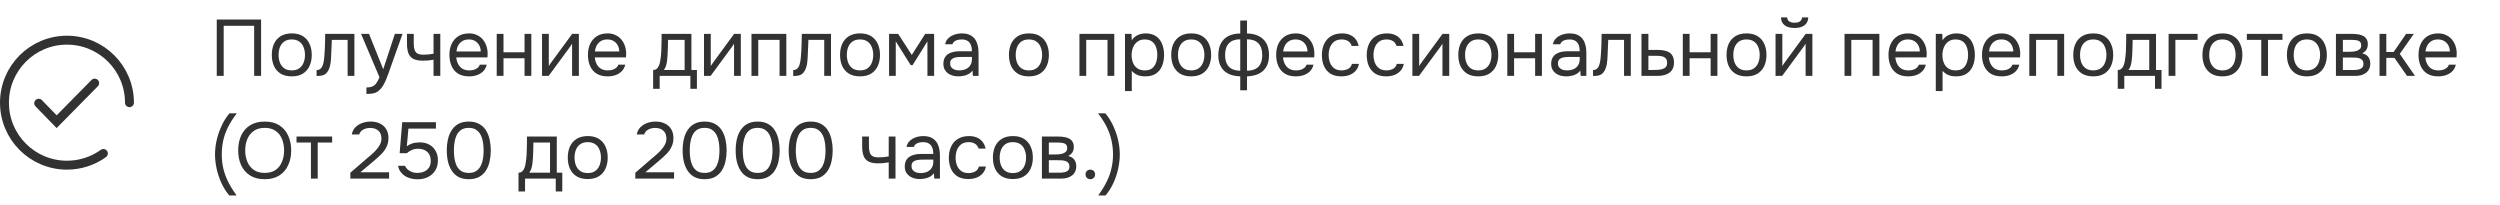 <?xml version="1.0" encoding="UTF-8"?> <svg xmlns="http://www.w3.org/2000/svg" width="560" height="46" viewBox="0 0 560 46" fill="none"><path d="M48.554 17V4.373H58.484V17H56.93V5.784H50.108V17H48.554ZM65.351 17.107C64.362 17.107 63.535 16.905 62.868 16.5C62.201 16.083 61.701 15.512 61.368 14.785C61.046 14.059 60.886 13.232 60.886 12.303C60.886 11.362 61.046 10.535 61.368 9.82C61.701 9.094 62.201 8.522 62.868 8.106C63.535 7.689 64.374 7.481 65.386 7.481C66.375 7.481 67.196 7.689 67.851 8.106C68.518 8.522 69.012 9.094 69.333 9.82C69.667 10.535 69.834 11.362 69.834 12.303C69.834 13.232 69.667 14.059 69.333 14.785C69 15.512 68.5 16.083 67.833 16.5C67.178 16.905 66.351 17.107 65.351 17.107ZM65.351 15.768C66.041 15.768 66.601 15.613 67.029 15.303C67.47 14.994 67.791 14.577 67.994 14.053C68.208 13.529 68.315 12.946 68.315 12.303C68.315 11.66 68.208 11.076 67.994 10.553C67.791 10.029 67.47 9.612 67.029 9.302C66.601 8.993 66.041 8.838 65.351 8.838C64.672 8.838 64.112 8.993 63.672 9.302C63.243 9.612 62.922 10.029 62.707 10.553C62.505 11.076 62.404 11.66 62.404 12.303C62.404 12.946 62.505 13.529 62.707 14.053C62.922 14.577 63.243 14.994 63.672 15.303C64.112 15.613 64.672 15.768 65.351 15.768ZM70.92 17.018V15.696C71.158 15.696 71.373 15.649 71.563 15.553C71.754 15.446 71.92 15.291 72.063 15.089C72.23 14.851 72.361 14.506 72.456 14.053C72.551 13.601 72.617 13.118 72.653 12.606C72.7 12.035 72.736 11.475 72.76 10.928C72.784 10.368 72.801 9.814 72.813 9.267C72.837 8.719 72.849 8.159 72.849 7.588H79.386V17H77.868V8.927H74.331C74.32 9.332 74.302 9.743 74.278 10.16C74.266 10.564 74.248 10.975 74.224 11.392C74.212 11.797 74.195 12.208 74.171 12.624C74.159 13.101 74.111 13.636 74.028 14.232C73.944 14.827 73.766 15.369 73.492 15.857C73.23 16.321 72.909 16.631 72.528 16.786C72.158 16.941 71.623 17.018 70.92 17.018ZM82.075 21.036V19.59C82.658 19.59 83.123 19.506 83.468 19.34C83.813 19.185 84.099 18.935 84.325 18.59C84.563 18.256 84.79 17.828 85.004 17.304L80.878 7.588H82.664L85.843 15.518L88.451 7.588H90.165L87.522 15C87.391 15.381 87.242 15.809 87.076 16.286C86.909 16.762 86.725 17.244 86.522 17.732C86.32 18.232 86.093 18.691 85.843 19.108C85.605 19.536 85.337 19.881 85.04 20.143C84.79 20.37 84.546 20.548 84.307 20.679C84.069 20.81 83.778 20.899 83.432 20.947C83.099 21.007 82.647 21.036 82.075 21.036ZM97.11 17V13.374C96.657 13.458 96.217 13.517 95.788 13.553C95.372 13.577 94.997 13.589 94.663 13.589C93.782 13.589 93.085 13.452 92.574 13.178C92.062 12.904 91.698 12.487 91.484 11.928C91.27 11.356 91.163 10.648 91.163 9.802V7.588H92.681V9.695C92.681 10.243 92.734 10.707 92.841 11.088C92.949 11.469 93.157 11.761 93.467 11.963C93.776 12.154 94.24 12.249 94.86 12.249C95.217 12.249 95.592 12.231 95.985 12.196C96.39 12.16 96.765 12.106 97.11 12.035V7.588H98.628V17H97.11ZM105.099 17.107C104.099 17.107 103.271 16.905 102.616 16.5C101.961 16.083 101.473 15.512 101.152 14.785C100.83 14.059 100.669 13.232 100.669 12.303C100.669 11.362 100.836 10.535 101.17 9.82C101.515 9.094 102.015 8.522 102.67 8.106C103.325 7.689 104.128 7.481 105.081 7.481C105.783 7.481 106.397 7.618 106.92 7.891C107.456 8.153 107.897 8.511 108.242 8.963C108.599 9.415 108.855 9.921 109.01 10.481C109.177 11.041 109.248 11.618 109.224 12.213C109.212 12.321 109.207 12.428 109.207 12.535C109.207 12.642 109.201 12.749 109.189 12.857H102.205C102.253 13.404 102.39 13.898 102.616 14.339C102.842 14.779 103.164 15.131 103.581 15.393C103.997 15.643 104.515 15.768 105.134 15.768C105.444 15.768 105.754 15.732 106.063 15.661C106.385 15.577 106.67 15.44 106.92 15.25C107.182 15.059 107.367 14.803 107.474 14.482H109.028C108.885 15.089 108.617 15.589 108.224 15.982C107.831 16.363 107.361 16.649 106.813 16.839C106.266 17.018 105.694 17.107 105.099 17.107ZM102.241 11.535H107.688C107.677 10.999 107.557 10.529 107.331 10.124C107.105 9.719 106.795 9.404 106.403 9.177C106.021 8.951 105.563 8.838 105.027 8.838C104.444 8.838 103.95 8.963 103.545 9.213C103.152 9.463 102.848 9.791 102.634 10.195C102.42 10.6 102.289 11.047 102.241 11.535ZM111.265 17V7.588H112.783V11.713H117.498V7.588H119.016V17H117.498V13.053H112.783V17H111.265ZM121.416 17V7.588H122.934V14.803C123.017 14.636 123.13 14.458 123.273 14.267C123.416 14.065 123.529 13.91 123.612 13.803L128.167 7.588H129.667V17H128.149V9.785C128.054 9.963 127.946 10.13 127.827 10.285C127.72 10.439 127.619 10.582 127.524 10.713L122.898 17H121.416ZM136.127 17.107C135.127 17.107 134.299 16.905 133.644 16.5C132.99 16.083 132.501 15.512 132.18 14.785C131.858 14.059 131.698 13.232 131.698 12.303C131.698 11.362 131.864 10.535 132.198 9.82C132.543 9.094 133.043 8.522 133.698 8.106C134.353 7.689 135.157 7.481 136.109 7.481C136.812 7.481 137.425 7.618 137.949 7.891C138.485 8.153 138.925 8.511 139.27 8.963C139.628 9.415 139.884 9.921 140.038 10.481C140.205 11.041 140.276 11.618 140.253 12.213C140.241 12.321 140.235 12.428 140.235 12.535C140.235 12.642 140.229 12.749 140.217 12.857H133.234C133.281 13.404 133.418 13.898 133.644 14.339C133.871 14.779 134.192 15.131 134.609 15.393C135.026 15.643 135.544 15.768 136.163 15.768C136.472 15.768 136.782 15.732 137.091 15.661C137.413 15.577 137.699 15.44 137.949 15.25C138.211 15.059 138.395 14.803 138.502 14.482H140.056C139.913 15.089 139.645 15.589 139.252 15.982C138.86 16.363 138.389 16.649 137.842 16.839C137.294 17.018 136.722 17.107 136.127 17.107ZM133.269 11.535H138.717C138.705 10.999 138.586 10.529 138.359 10.124C138.133 9.719 137.824 9.404 137.431 9.177C137.05 8.951 136.591 8.838 136.056 8.838C135.472 8.838 134.978 8.963 134.573 9.213C134.18 9.463 133.877 9.791 133.662 10.195C133.448 10.6 133.317 11.047 133.269 11.535ZM146.303 19.893V15.678C146.648 15.678 146.922 15.583 147.125 15.393C147.339 15.202 147.506 14.952 147.625 14.643C147.744 14.333 147.833 13.999 147.893 13.642C147.952 13.273 148 12.922 148.036 12.589C148.095 12.041 148.131 11.499 148.143 10.963C148.167 10.416 148.178 9.981 148.178 9.66C148.19 9.314 148.196 8.969 148.196 8.624C148.196 8.278 148.196 7.933 148.196 7.588H154.876V15.678H156.108V19.893H154.644V17H147.768V19.893H146.303ZM148.714 15.678H153.358V8.927H149.643C149.631 9.427 149.619 9.987 149.607 10.606C149.595 11.225 149.572 11.803 149.536 12.338C149.524 12.648 149.494 12.999 149.446 13.392C149.411 13.785 149.339 14.184 149.232 14.589C149.125 14.982 148.952 15.345 148.714 15.678ZM157.694 17V7.588H159.212V14.803C159.295 14.636 159.408 14.458 159.551 14.267C159.694 14.065 159.807 13.91 159.891 13.803L164.445 7.588H165.945V17H164.427V9.785C164.332 9.963 164.225 10.13 164.106 10.285C163.998 10.439 163.897 10.582 163.802 10.713L159.176 17H157.694ZM168.333 17V7.588H176.138V17H174.62V8.927H169.851V17H168.333ZM177.679 17.018V15.696C177.917 15.696 178.131 15.649 178.322 15.553C178.512 15.446 178.679 15.291 178.822 15.089C178.989 14.851 179.12 14.506 179.215 14.053C179.31 13.601 179.376 13.118 179.411 12.606C179.459 12.035 179.495 11.475 179.519 10.928C179.542 10.368 179.56 9.814 179.572 9.267C179.596 8.719 179.608 8.159 179.608 7.588H186.145V17H184.627V8.927H181.09C181.078 9.332 181.06 9.743 181.037 10.16C181.025 10.564 181.007 10.975 180.983 11.392C180.971 11.797 180.953 12.208 180.929 12.624C180.918 13.101 180.87 13.636 180.787 14.232C180.703 14.827 180.525 15.369 180.251 15.857C179.989 16.321 179.667 16.631 179.286 16.786C178.917 16.941 178.381 17.018 177.679 17.018ZM192.638 17.107C191.65 17.107 190.822 16.905 190.155 16.5C189.489 16.083 188.989 15.512 188.655 14.785C188.334 14.059 188.173 13.232 188.173 12.303C188.173 11.362 188.334 10.535 188.655 9.82C188.989 9.094 189.489 8.522 190.155 8.106C190.822 7.689 191.662 7.481 192.674 7.481C193.662 7.481 194.484 7.689 195.138 8.106C195.805 8.522 196.299 9.094 196.621 9.82C196.954 10.535 197.121 11.362 197.121 12.303C197.121 13.232 196.954 14.059 196.621 14.785C196.287 15.512 195.787 16.083 195.121 16.5C194.466 16.905 193.638 17.107 192.638 17.107ZM192.638 15.768C193.329 15.768 193.888 15.613 194.317 15.303C194.757 14.994 195.079 14.577 195.281 14.053C195.496 13.529 195.603 12.946 195.603 12.303C195.603 11.66 195.496 11.076 195.281 10.553C195.079 10.029 194.757 9.612 194.317 9.302C193.888 8.993 193.329 8.838 192.638 8.838C191.959 8.838 191.4 8.993 190.959 9.302C190.53 9.612 190.209 10.029 189.995 10.553C189.792 11.076 189.691 11.66 189.691 12.303C189.691 12.946 189.792 13.529 189.995 14.053C190.209 14.577 190.53 14.994 190.959 15.303C191.4 15.613 191.959 15.768 192.638 15.768ZM199.152 17V7.588H201.188L204.242 12.303L207.243 7.588H209.243V17H207.743V9.267L204.421 14.589H203.992L200.652 9.267V17H199.152ZM214.658 17.107C214.23 17.107 213.813 17.054 213.408 16.946C213.015 16.827 212.658 16.655 212.337 16.428C212.027 16.19 211.777 15.899 211.586 15.553C211.408 15.196 211.319 14.785 211.319 14.321C211.319 13.785 211.414 13.333 211.604 12.964C211.807 12.595 212.075 12.303 212.408 12.088C212.741 11.874 213.128 11.719 213.569 11.624C214.009 11.529 214.468 11.481 214.944 11.481H217.712C217.712 10.945 217.635 10.481 217.48 10.088C217.337 9.695 217.099 9.392 216.766 9.177C216.432 8.951 215.992 8.838 215.444 8.838C215.111 8.838 214.801 8.874 214.516 8.945C214.23 9.017 213.986 9.13 213.783 9.284C213.581 9.439 213.432 9.648 213.337 9.91H211.711C211.795 9.481 211.956 9.118 212.194 8.82C212.444 8.511 212.741 8.261 213.087 8.07C213.444 7.868 213.825 7.719 214.23 7.623C214.635 7.528 215.039 7.481 215.444 7.481C216.349 7.481 217.075 7.665 217.623 8.034C218.171 8.391 218.57 8.903 218.82 9.57C219.07 10.225 219.195 11.005 219.195 11.91V17H217.927L217.837 15.803C217.576 16.161 217.26 16.434 216.891 16.625C216.522 16.815 216.141 16.941 215.748 17C215.367 17.071 215.004 17.107 214.658 17.107ZM214.801 15.768C215.397 15.768 215.909 15.672 216.337 15.482C216.778 15.28 217.117 14.988 217.355 14.607C217.593 14.226 217.712 13.761 217.712 13.214V12.749H216.051C215.659 12.749 215.272 12.755 214.891 12.767C214.51 12.779 214.164 12.827 213.855 12.91C213.545 12.993 213.295 13.136 213.105 13.339C212.926 13.541 212.837 13.833 212.837 14.214C212.837 14.571 212.926 14.863 213.105 15.089C213.295 15.315 213.539 15.488 213.837 15.607C214.146 15.714 214.468 15.768 214.801 15.768ZM230.468 17.107C229.48 17.107 228.653 16.905 227.986 16.5C227.319 16.083 226.819 15.512 226.486 14.785C226.164 14.059 226.003 13.232 226.003 12.303C226.003 11.362 226.164 10.535 226.486 9.82C226.819 9.094 227.319 8.522 227.986 8.106C228.653 7.689 229.492 7.481 230.504 7.481C231.492 7.481 232.314 7.689 232.969 8.106C233.636 8.522 234.13 9.094 234.451 9.82C234.785 10.535 234.951 11.362 234.951 12.303C234.951 13.232 234.785 14.059 234.451 14.785C234.118 15.512 233.618 16.083 232.951 16.5C232.296 16.905 231.469 17.107 230.468 17.107ZM230.468 15.768C231.159 15.768 231.719 15.613 232.147 15.303C232.588 14.994 232.909 14.577 233.112 14.053C233.326 13.529 233.433 12.946 233.433 12.303C233.433 11.66 233.326 11.076 233.112 10.553C232.909 10.029 232.588 9.612 232.147 9.302C231.719 8.993 231.159 8.838 230.468 8.838C229.79 8.838 229.23 8.993 228.79 9.302C228.361 9.612 228.039 10.029 227.825 10.553C227.623 11.076 227.521 11.66 227.521 12.303C227.521 12.946 227.623 13.529 227.825 14.053C228.039 14.577 228.361 14.994 228.79 15.303C229.23 15.613 229.79 15.768 230.468 15.768ZM241.796 17V7.588H249.601V17H248.083V8.927H243.314V17H241.796ZM251.999 20.393V7.588H253.446L253.518 9.034C253.839 8.522 254.274 8.135 254.821 7.874C255.381 7.612 255.982 7.481 256.625 7.481C257.578 7.481 258.358 7.695 258.965 8.124C259.572 8.54 260.019 9.112 260.304 9.838C260.602 10.564 260.751 11.386 260.751 12.303C260.751 13.22 260.602 14.041 260.304 14.768C260.007 15.494 259.548 16.065 258.929 16.482C258.31 16.899 257.518 17.107 256.554 17.107C256.077 17.107 255.649 17.059 255.268 16.964C254.887 16.857 254.553 16.708 254.268 16.518C253.982 16.327 253.732 16.113 253.518 15.875V20.393H251.999ZM256.429 15.768C257.119 15.768 257.667 15.613 258.072 15.303C258.477 14.982 258.768 14.559 258.947 14.035C259.138 13.511 259.233 12.934 259.233 12.303C259.233 11.66 259.138 11.076 258.947 10.553C258.768 10.029 258.471 9.612 258.054 9.302C257.637 8.993 257.084 8.838 256.393 8.838C255.774 8.838 255.244 8.999 254.803 9.32C254.375 9.63 254.047 10.053 253.821 10.588C253.595 11.112 253.482 11.69 253.482 12.321C253.482 12.976 253.589 13.565 253.803 14.089C254.018 14.613 254.345 15.024 254.786 15.321C255.226 15.619 255.774 15.768 256.429 15.768ZM266.816 17.107C265.828 17.107 265.001 16.905 264.334 16.5C263.667 16.083 263.167 15.512 262.834 14.785C262.512 14.059 262.351 13.232 262.351 12.303C262.351 11.362 262.512 10.535 262.834 9.82C263.167 9.094 263.667 8.522 264.334 8.106C265.001 7.689 265.84 7.481 266.852 7.481C267.84 7.481 268.662 7.689 269.317 8.106C269.983 8.522 270.478 9.094 270.799 9.82C271.132 10.535 271.299 11.362 271.299 12.303C271.299 13.232 271.132 14.059 270.799 14.785C270.466 15.512 269.966 16.083 269.299 16.5C268.644 16.905 267.816 17.107 266.816 17.107ZM266.816 15.768C267.507 15.768 268.066 15.613 268.495 15.303C268.936 14.994 269.257 14.577 269.46 14.053C269.674 13.529 269.781 12.946 269.781 12.303C269.781 11.66 269.674 11.076 269.46 10.553C269.257 10.029 268.936 9.612 268.495 9.302C268.066 8.993 267.507 8.838 266.816 8.838C266.138 8.838 265.578 8.993 265.137 9.302C264.709 9.612 264.387 10.029 264.173 10.553C263.971 11.076 263.869 11.66 263.869 12.303C263.869 12.946 263.971 13.529 264.173 14.053C264.387 14.577 264.709 14.994 265.137 15.303C265.578 15.613 266.138 15.768 266.816 15.768ZM277.813 20.215V17.107C277.087 17.083 276.42 16.976 275.813 16.786C275.218 16.583 274.7 16.292 274.259 15.911C273.83 15.518 273.497 15.029 273.259 14.446C273.021 13.863 272.902 13.172 272.902 12.374C272.902 11.303 273.098 10.41 273.491 9.695C273.884 8.981 274.444 8.439 275.17 8.07C275.908 7.701 276.789 7.51 277.813 7.498V4.605H279.331V7.498C280.355 7.51 281.236 7.707 281.975 8.088C282.713 8.457 283.278 8.999 283.671 9.713C284.064 10.428 284.261 11.315 284.261 12.374C284.261 13.434 284.052 14.309 283.636 15C283.219 15.69 282.641 16.208 281.903 16.553C281.165 16.887 280.308 17.071 279.331 17.107V20.215H277.813ZM277.813 15.839V8.802C276.694 8.802 275.849 9.1 275.277 9.695C274.706 10.291 274.42 11.166 274.42 12.321C274.42 13.083 274.545 13.726 274.795 14.25C275.045 14.774 275.42 15.166 275.92 15.428C276.42 15.69 277.051 15.827 277.813 15.839ZM279.331 15.839C280.105 15.827 280.742 15.69 281.242 15.428C281.742 15.166 282.117 14.774 282.367 14.25C282.618 13.726 282.743 13.083 282.743 12.321C282.743 11.166 282.451 10.291 281.867 9.695C281.296 9.1 280.45 8.802 279.331 8.802V15.839ZM290.292 17.107C289.291 17.107 288.464 16.905 287.809 16.5C287.154 16.083 286.666 15.512 286.345 14.785C286.023 14.059 285.862 13.232 285.862 12.303C285.862 11.362 286.029 10.535 286.362 9.82C286.708 9.094 287.208 8.522 287.863 8.106C288.517 7.689 289.321 7.481 290.274 7.481C290.976 7.481 291.589 7.618 292.113 7.891C292.649 8.153 293.09 8.511 293.435 8.963C293.792 9.415 294.048 9.921 294.203 10.481C294.37 11.041 294.441 11.618 294.417 12.213C294.405 12.321 294.399 12.428 294.399 12.535C294.399 12.642 294.393 12.749 294.382 12.857H287.398C287.446 13.404 287.583 13.898 287.809 14.339C288.035 14.779 288.357 15.131 288.773 15.393C289.19 15.643 289.708 15.768 290.327 15.768C290.637 15.768 290.946 15.732 291.256 15.661C291.577 15.577 291.863 15.44 292.113 15.25C292.375 15.059 292.56 14.803 292.667 14.482H294.221C294.078 15.089 293.81 15.589 293.417 15.982C293.024 16.363 292.554 16.649 292.006 16.839C291.458 17.018 290.887 17.107 290.292 17.107ZM287.434 11.535H292.881C292.869 10.999 292.75 10.529 292.524 10.124C292.298 9.719 291.988 9.404 291.595 9.177C291.214 8.951 290.756 8.838 290.22 8.838C289.637 8.838 289.143 8.963 288.738 9.213C288.345 9.463 288.041 9.791 287.827 10.195C287.613 10.6 287.482 11.047 287.434 11.535ZM300.476 17.107C299.488 17.107 298.666 16.905 298.011 16.5C297.368 16.083 296.886 15.512 296.565 14.785C296.255 14.059 296.1 13.238 296.1 12.321C296.1 11.428 296.261 10.618 296.583 9.892C296.916 9.154 297.416 8.57 298.083 8.141C298.762 7.701 299.619 7.481 300.655 7.481C301.298 7.481 301.869 7.588 302.369 7.802C302.881 8.016 303.304 8.332 303.637 8.749C303.971 9.154 304.203 9.665 304.334 10.285H302.78C302.601 9.761 302.316 9.392 301.923 9.177C301.542 8.951 301.089 8.838 300.565 8.838C299.851 8.838 299.279 9.005 298.851 9.338C298.422 9.671 298.107 10.106 297.904 10.642C297.714 11.166 297.619 11.725 297.619 12.321C297.619 12.94 297.72 13.511 297.922 14.035C298.125 14.559 298.44 14.982 298.869 15.303C299.297 15.613 299.851 15.768 300.53 15.768C301.03 15.768 301.5 15.661 301.941 15.446C302.393 15.232 302.691 14.851 302.834 14.303H304.405C304.286 14.946 304.03 15.476 303.637 15.893C303.256 16.309 302.786 16.619 302.226 16.821C301.679 17.012 301.095 17.107 300.476 17.107ZM310.522 17.107C309.534 17.107 308.713 16.905 308.058 16.5C307.415 16.083 306.933 15.512 306.611 14.785C306.301 14.059 306.147 13.238 306.147 12.321C306.147 11.428 306.307 10.618 306.629 9.892C306.962 9.154 307.462 8.57 308.129 8.141C308.808 7.701 309.665 7.481 310.701 7.481C311.344 7.481 311.915 7.588 312.416 7.802C312.928 8.016 313.35 8.332 313.684 8.749C314.017 9.154 314.249 9.665 314.38 10.285H312.826C312.648 9.761 312.362 9.392 311.969 9.177C311.588 8.951 311.136 8.838 310.612 8.838C309.897 8.838 309.326 9.005 308.897 9.338C308.468 9.671 308.153 10.106 307.951 10.642C307.76 11.166 307.665 11.725 307.665 12.321C307.665 12.94 307.766 13.511 307.968 14.035C308.171 14.559 308.486 14.982 308.915 15.303C309.344 15.613 309.897 15.768 310.576 15.768C311.076 15.768 311.546 15.661 311.987 15.446C312.439 15.232 312.737 14.851 312.88 14.303H314.452C314.333 14.946 314.077 15.476 313.684 15.893C313.303 16.309 312.832 16.619 312.273 16.821C311.725 17.012 311.142 17.107 310.522 17.107ZM316.376 17V7.588H317.894V14.803C317.977 14.636 318.09 14.458 318.233 14.267C318.376 14.065 318.489 13.91 318.572 13.803L323.127 7.588H324.627V17H323.109V9.785C323.014 9.963 322.907 10.13 322.787 10.285C322.68 10.439 322.579 10.582 322.484 10.713L317.858 17H316.376ZM331.123 17.107C330.134 17.107 329.307 16.905 328.64 16.5C327.973 16.083 327.473 15.512 327.14 14.785C326.818 14.059 326.658 13.232 326.658 12.303C326.658 11.362 326.818 10.535 327.14 9.82C327.473 9.094 327.973 8.522 328.64 8.106C329.307 7.689 330.146 7.481 331.158 7.481C332.147 7.481 332.968 7.689 333.623 8.106C334.29 8.522 334.784 9.094 335.106 9.82C335.439 10.535 335.606 11.362 335.606 12.303C335.606 13.232 335.439 14.059 335.106 14.785C334.772 15.512 334.272 16.083 333.605 16.5C332.95 16.905 332.123 17.107 331.123 17.107ZM331.123 15.768C331.813 15.768 332.373 15.613 332.802 15.303C333.242 14.994 333.564 14.577 333.766 14.053C333.98 13.529 334.088 12.946 334.088 12.303C334.088 11.66 333.98 11.076 333.766 10.553C333.564 10.029 333.242 9.612 332.802 9.302C332.373 8.993 331.813 8.838 331.123 8.838C330.444 8.838 329.884 8.993 329.444 9.302C329.015 9.612 328.694 10.029 328.479 10.553C328.277 11.076 328.176 11.66 328.176 12.303C328.176 12.946 328.277 13.529 328.479 14.053C328.694 14.577 329.015 14.994 329.444 15.303C329.884 15.613 330.444 15.768 331.123 15.768ZM337.637 17V7.588H339.155V11.713H343.87V7.588H345.388V17H343.87V13.053H339.155V17H337.637ZM350.806 17.107C350.377 17.107 349.961 17.054 349.556 16.946C349.163 16.827 348.806 16.655 348.484 16.428C348.175 16.19 347.925 15.899 347.734 15.553C347.555 15.196 347.466 14.785 347.466 14.321C347.466 13.785 347.561 13.333 347.752 12.964C347.954 12.595 348.222 12.303 348.556 12.088C348.889 11.874 349.276 11.719 349.717 11.624C350.157 11.529 350.615 11.481 351.092 11.481H353.86C353.86 10.945 353.783 10.481 353.628 10.088C353.485 9.695 353.247 9.392 352.913 9.177C352.58 8.951 352.14 8.838 351.592 8.838C351.258 8.838 350.949 8.874 350.663 8.945C350.377 9.017 350.133 9.13 349.931 9.284C349.728 9.439 349.58 9.648 349.484 9.91H347.859C347.942 9.481 348.103 9.118 348.341 8.82C348.591 8.511 348.889 8.261 349.234 8.07C349.592 7.868 349.973 7.719 350.377 7.623C350.782 7.528 351.187 7.481 351.592 7.481C352.497 7.481 353.223 7.665 353.771 8.034C354.318 8.391 354.717 8.903 354.967 9.57C355.217 10.225 355.342 11.005 355.342 11.91V17H354.074L353.985 15.803C353.723 16.161 353.408 16.434 353.038 16.625C352.669 16.815 352.288 16.941 351.895 17C351.514 17.071 351.151 17.107 350.806 17.107ZM350.949 15.768C351.544 15.768 352.056 15.672 352.485 15.482C352.925 15.28 353.265 14.988 353.503 14.607C353.741 14.226 353.86 13.761 353.86 13.214V12.749H352.199C351.806 12.749 351.419 12.755 351.038 12.767C350.657 12.779 350.312 12.827 350.002 12.91C349.693 12.993 349.443 13.136 349.252 13.339C349.074 13.541 348.984 13.833 348.984 14.214C348.984 14.571 349.074 14.863 349.252 15.089C349.443 15.315 349.687 15.488 349.984 15.607C350.294 15.714 350.615 15.768 350.949 15.768ZM356.837 17.018V15.696C357.075 15.696 357.29 15.649 357.48 15.553C357.671 15.446 357.837 15.291 357.98 15.089C358.147 14.851 358.278 14.506 358.373 14.053C358.468 13.601 358.534 13.118 358.57 12.606C358.617 12.035 358.653 11.475 358.677 10.928C358.701 10.368 358.718 9.814 358.73 9.267C358.754 8.719 358.766 8.159 358.766 7.588H365.303V17H363.785V8.927H360.248C360.236 9.332 360.219 9.743 360.195 10.16C360.183 10.564 360.165 10.975 360.141 11.392C360.129 11.797 360.111 12.208 360.088 12.624C360.076 13.101 360.028 13.636 359.945 14.232C359.861 14.827 359.683 15.369 359.409 15.857C359.147 16.321 358.826 16.631 358.445 16.786C358.075 16.941 357.54 17.018 356.837 17.018ZM367.688 17V7.588H369.242V11.178H371.314C371.874 11.178 372.374 11.225 372.814 11.32C373.267 11.404 373.654 11.553 373.975 11.767C374.297 11.981 374.541 12.273 374.707 12.642C374.886 12.999 374.975 13.458 374.975 14.017C374.975 14.529 374.886 14.976 374.707 15.357C374.529 15.726 374.279 16.036 373.957 16.286C373.636 16.524 373.249 16.702 372.796 16.821C372.356 16.941 371.868 17 371.332 17H367.688ZM369.242 15.678H370.135C370.552 15.678 370.951 15.666 371.332 15.643C371.725 15.619 372.082 15.559 372.403 15.464C372.725 15.369 372.975 15.214 373.153 15C373.344 14.774 373.439 14.464 373.439 14.071C373.439 13.69 373.362 13.398 373.207 13.196C373.064 12.982 372.874 12.827 372.636 12.732C372.397 12.624 372.135 12.559 371.85 12.535C371.576 12.511 371.302 12.499 371.028 12.499H369.242V15.678ZM376.95 17V7.588H378.468V11.713H383.183V7.588H384.701V17H383.183V13.053H378.468V17H376.95ZM391.208 17.107C390.22 17.107 389.393 16.905 388.726 16.5C388.059 16.083 387.559 15.512 387.226 14.785C386.904 14.059 386.743 13.232 386.743 12.303C386.743 11.362 386.904 10.535 387.226 9.82C387.559 9.094 388.059 8.522 388.726 8.106C389.393 7.689 390.232 7.481 391.244 7.481C392.232 7.481 393.054 7.689 393.709 8.106C394.376 8.522 394.87 9.094 395.191 9.82C395.525 10.535 395.691 11.362 395.691 12.303C395.691 13.232 395.525 14.059 395.191 14.785C394.858 15.512 394.358 16.083 393.691 16.5C393.036 16.905 392.209 17.107 391.208 17.107ZM391.208 15.768C391.899 15.768 392.459 15.613 392.887 15.303C393.328 14.994 393.649 14.577 393.852 14.053C394.066 13.529 394.173 12.946 394.173 12.303C394.173 11.66 394.066 11.076 393.852 10.553C393.649 10.029 393.328 9.612 392.887 9.302C392.459 8.993 391.899 8.838 391.208 8.838C390.53 8.838 389.97 8.993 389.53 9.302C389.101 9.612 388.779 10.029 388.565 10.553C388.363 11.076 388.262 11.66 388.262 12.303C388.262 12.946 388.363 13.529 388.565 14.053C388.779 14.577 389.101 14.994 389.53 15.303C389.97 15.613 390.53 15.768 391.208 15.768ZM397.722 17V7.588H399.241V14.803C399.324 14.636 399.437 14.458 399.58 14.267C399.723 14.065 399.836 13.91 399.919 13.803L404.473 7.588H405.974V17H404.456V9.785C404.36 9.963 404.253 10.13 404.134 10.285C404.027 10.439 403.926 10.582 403.831 10.713L399.205 17H397.722ZM401.973 6.266C401.032 6.266 400.294 6.064 399.758 5.659C399.235 5.254 398.961 4.665 398.937 3.891H400.33C400.354 4.307 400.509 4.611 400.794 4.802C401.092 4.992 401.491 5.087 401.991 5.087C402.491 5.087 402.884 4.992 403.17 4.802C403.467 4.611 403.628 4.307 403.652 3.891H405.045C405.033 4.403 404.902 4.837 404.652 5.195C404.402 5.552 404.051 5.82 403.598 5.998C403.146 6.177 402.604 6.266 401.973 6.266ZM413.176 17V7.588H420.98V17H419.462V8.927H414.694V17H413.176ZM427.451 17.107C426.451 17.107 425.623 16.905 424.968 16.5C424.313 16.083 423.825 15.512 423.504 14.785C423.182 14.059 423.022 13.232 423.022 12.303C423.022 11.362 423.188 10.535 423.522 9.82C423.867 9.094 424.367 8.522 425.022 8.106C425.677 7.689 426.48 7.481 427.433 7.481C428.135 7.481 428.749 7.618 429.273 7.891C429.808 8.153 430.249 8.511 430.594 8.963C430.951 9.415 431.207 9.921 431.362 10.481C431.529 11.041 431.6 11.618 431.576 12.213C431.565 12.321 431.559 12.428 431.559 12.535C431.559 12.642 431.553 12.749 431.541 12.857H424.557C424.605 13.404 424.742 13.898 424.968 14.339C425.194 14.779 425.516 15.131 425.933 15.393C426.349 15.643 426.867 15.768 427.487 15.768C427.796 15.768 428.106 15.732 428.415 15.661C428.737 15.577 429.022 15.44 429.273 15.25C429.534 15.059 429.719 14.803 429.826 14.482H431.38C431.237 15.089 430.969 15.589 430.576 15.982C430.183 16.363 429.713 16.649 429.165 16.839C428.618 17.018 428.046 17.107 427.451 17.107ZM424.593 11.535H430.04C430.029 10.999 429.91 10.529 429.683 10.124C429.457 9.719 429.147 9.404 428.755 9.177C428.374 8.951 427.915 8.838 427.379 8.838C426.796 8.838 426.302 8.963 425.897 9.213C425.504 9.463 425.2 9.791 424.986 10.195C424.772 10.6 424.641 11.047 424.593 11.535ZM433.617 20.393V7.588H435.063L435.135 9.034C435.456 8.522 435.891 8.135 436.439 7.874C436.998 7.612 437.6 7.481 438.243 7.481C439.195 7.481 439.975 7.695 440.582 8.124C441.189 8.54 441.636 9.112 441.922 9.838C442.219 10.564 442.368 11.386 442.368 12.303C442.368 13.22 442.219 14.041 441.922 14.768C441.624 15.494 441.166 16.065 440.546 16.482C439.927 16.899 439.136 17.107 438.171 17.107C437.695 17.107 437.266 17.059 436.885 16.964C436.504 16.857 436.171 16.708 435.885 16.518C435.599 16.327 435.349 16.113 435.135 15.875V20.393H433.617ZM438.046 15.768C438.737 15.768 439.284 15.613 439.689 15.303C440.094 14.982 440.386 14.559 440.564 14.035C440.755 13.511 440.85 12.934 440.85 12.303C440.85 11.66 440.755 11.076 440.564 10.553C440.386 10.029 440.088 9.612 439.671 9.302C439.255 8.993 438.701 8.838 438.01 8.838C437.391 8.838 436.861 8.999 436.421 9.32C435.992 9.63 435.665 10.053 435.439 10.588C435.212 11.112 435.099 11.69 435.099 12.321C435.099 12.976 435.206 13.565 435.421 14.089C435.635 14.613 435.962 15.024 436.403 15.321C436.844 15.619 437.391 15.768 438.046 15.768ZM448.398 17.107C447.398 17.107 446.57 16.905 445.915 16.5C445.261 16.083 444.772 15.512 444.451 14.785C444.129 14.059 443.969 13.232 443.969 12.303C443.969 11.362 444.135 10.535 444.469 9.82C444.814 9.094 445.314 8.522 445.969 8.106C446.624 7.689 447.428 7.481 448.38 7.481C449.083 7.481 449.696 7.618 450.22 7.891C450.755 8.153 451.196 8.511 451.541 8.963C451.899 9.415 452.154 9.921 452.309 10.481C452.476 11.041 452.547 11.618 452.524 12.213C452.512 12.321 452.506 12.428 452.506 12.535C452.506 12.642 452.5 12.749 452.488 12.857H445.505C445.552 13.404 445.689 13.898 445.915 14.339C446.142 14.779 446.463 15.131 446.88 15.393C447.297 15.643 447.815 15.768 448.434 15.768C448.743 15.768 449.053 15.732 449.362 15.661C449.684 15.577 449.97 15.44 450.22 15.25C450.482 15.059 450.666 14.803 450.773 14.482H452.327C452.184 15.089 451.916 15.589 451.523 15.982C451.131 16.363 450.66 16.649 450.113 16.839C449.565 17.018 448.993 17.107 448.398 17.107ZM445.54 11.535H450.988C450.976 10.999 450.857 10.529 450.63 10.124C450.404 9.719 450.095 9.404 449.702 9.177C449.321 8.951 448.862 8.838 448.327 8.838C447.743 8.838 447.249 8.963 446.844 9.213C446.451 9.463 446.148 9.791 445.933 10.195C445.719 10.6 445.588 11.047 445.54 11.535ZM454.564 17V7.588H462.369V17H460.851V8.927H456.082V17H454.564ZM468.875 17.107C467.887 17.107 467.059 16.905 466.392 16.5C465.726 16.083 465.226 15.512 464.892 14.785C464.571 14.059 464.41 13.232 464.41 12.303C464.41 11.362 464.571 10.535 464.892 9.82C465.226 9.094 465.726 8.522 466.392 8.106C467.059 7.689 467.899 7.481 468.911 7.481C469.899 7.481 470.721 7.689 471.375 8.106C472.042 8.522 472.536 9.094 472.858 9.82C473.191 10.535 473.358 11.362 473.358 12.303C473.358 13.232 473.191 14.059 472.858 14.785C472.524 15.512 472.024 16.083 471.358 16.5C470.703 16.905 469.875 17.107 468.875 17.107ZM468.875 15.768C469.566 15.768 470.125 15.613 470.554 15.303C470.994 14.994 471.316 14.577 471.518 14.053C471.733 13.529 471.84 12.946 471.84 12.303C471.84 11.66 471.733 11.076 471.518 10.553C471.316 10.029 470.994 9.612 470.554 9.302C470.125 8.993 469.566 8.838 468.875 8.838C468.196 8.838 467.637 8.993 467.196 9.302C466.767 9.612 466.446 10.029 466.232 10.553C466.029 11.076 465.928 11.66 465.928 12.303C465.928 12.946 466.029 13.529 466.232 14.053C466.446 14.577 466.767 14.994 467.196 15.303C467.637 15.613 468.196 15.768 468.875 15.768ZM474.376 19.893V15.678C474.721 15.678 474.995 15.583 475.198 15.393C475.412 15.202 475.579 14.952 475.698 14.643C475.817 14.333 475.906 13.999 475.966 13.642C476.025 13.273 476.073 12.922 476.108 12.589C476.168 12.041 476.204 11.499 476.216 10.963C476.239 10.416 476.251 9.981 476.251 9.66C476.263 9.314 476.269 8.969 476.269 8.624C476.269 8.278 476.269 7.933 476.269 7.588H482.949V15.678H484.181V19.893H482.717V17H475.841V19.893H474.376ZM476.787 15.678H481.431V8.927H477.716C477.704 9.427 477.692 9.987 477.68 10.606C477.668 11.225 477.644 11.803 477.609 12.338C477.597 12.648 477.567 12.999 477.519 13.392C477.484 13.785 477.412 14.184 477.305 14.589C477.198 14.982 477.025 15.345 476.787 15.678ZM485.767 17V7.588H492.268V8.927H487.285V17H485.767ZM497.81 17.107C496.822 17.107 495.995 16.905 495.328 16.5C494.661 16.083 494.161 15.512 493.827 14.785C493.506 14.059 493.345 13.232 493.345 12.303C493.345 11.362 493.506 10.535 493.827 9.82C494.161 9.094 494.661 8.522 495.328 8.106C495.995 7.689 496.834 7.481 497.846 7.481C498.834 7.481 499.656 7.689 500.311 8.106C500.977 8.522 501.472 9.094 501.793 9.82C502.126 10.535 502.293 11.362 502.293 12.303C502.293 13.232 502.126 14.059 501.793 14.785C501.46 15.512 500.96 16.083 500.293 16.5C499.638 16.905 498.81 17.107 497.81 17.107ZM497.81 15.768C498.501 15.768 499.06 15.613 499.489 15.303C499.93 14.994 500.251 14.577 500.454 14.053C500.668 13.529 500.775 12.946 500.775 12.303C500.775 11.66 500.668 11.076 500.454 10.553C500.251 10.029 499.93 9.612 499.489 9.302C499.06 8.993 498.501 8.838 497.81 8.838C497.132 8.838 496.572 8.993 496.131 9.302C495.703 9.612 495.381 10.029 495.167 10.553C494.965 11.076 494.863 11.66 494.863 12.303C494.863 12.946 494.965 13.529 495.167 14.053C495.381 14.577 495.703 14.994 496.131 15.303C496.572 15.613 497.132 15.768 497.81 15.768ZM506.521 17V8.927H503.288V7.588H511.272V8.927H508.039V17H506.521ZM516.734 17.107C515.746 17.107 514.918 16.905 514.252 16.5C513.585 16.083 513.085 15.512 512.751 14.785C512.43 14.059 512.269 13.232 512.269 12.303C512.269 11.362 512.43 10.535 512.751 9.82C513.085 9.094 513.585 8.522 514.252 8.106C514.918 7.689 515.758 7.481 516.77 7.481C517.758 7.481 518.58 7.689 519.235 8.106C519.901 8.522 520.395 9.094 520.717 9.82C521.05 10.535 521.217 11.362 521.217 12.303C521.217 13.232 521.05 14.059 520.717 14.785C520.384 15.512 519.884 16.083 519.217 16.5C518.562 16.905 517.734 17.107 516.734 17.107ZM516.734 15.768C517.425 15.768 517.984 15.613 518.413 15.303C518.854 14.994 519.175 14.577 519.377 14.053C519.592 13.529 519.699 12.946 519.699 12.303C519.699 11.66 519.592 11.076 519.377 10.553C519.175 10.029 518.854 9.612 518.413 9.302C517.984 8.993 517.425 8.838 516.734 8.838C516.056 8.838 515.496 8.993 515.055 9.302C514.627 9.612 514.305 10.029 514.091 10.553C513.889 11.076 513.787 11.66 513.787 12.303C513.787 12.946 513.889 13.529 514.091 14.053C514.305 14.577 514.627 14.994 515.055 15.303C515.496 15.613 516.056 15.768 516.734 15.768ZM523.248 17V7.588H526.892C527.308 7.588 527.719 7.618 528.124 7.677C528.541 7.725 528.916 7.832 529.249 7.999C529.594 8.153 529.868 8.386 530.071 8.695C530.285 9.005 530.392 9.415 530.392 9.927C530.392 10.237 530.345 10.523 530.249 10.785C530.154 11.035 530.011 11.255 529.821 11.445C529.642 11.636 529.41 11.803 529.124 11.946C529.767 12.088 530.231 12.368 530.517 12.785C530.803 13.202 530.946 13.678 530.946 14.214C530.946 14.69 530.857 15.107 530.678 15.464C530.511 15.809 530.273 16.095 529.964 16.321C529.666 16.547 529.315 16.72 528.91 16.839C528.517 16.946 528.094 17 527.642 17H523.248ZM524.802 15.678H527.285C527.654 15.678 527.999 15.643 528.32 15.571C528.642 15.5 528.904 15.369 529.106 15.178C529.309 14.976 529.41 14.69 529.41 14.321C529.41 13.94 529.321 13.654 529.142 13.464C528.975 13.261 528.755 13.124 528.481 13.053C528.219 12.97 527.933 12.922 527.624 12.91C527.314 12.898 527.023 12.892 526.749 12.892H524.802V15.678ZM524.802 11.606H526.106C526.344 11.606 526.618 11.594 526.927 11.571C527.249 11.547 527.558 11.493 527.856 11.41C528.166 11.315 528.416 11.172 528.606 10.981C528.809 10.791 528.91 10.529 528.91 10.195C528.91 9.755 528.785 9.451 528.535 9.284C528.297 9.106 528.011 9.005 527.678 8.981C527.344 8.945 527.035 8.927 526.749 8.927H524.802V11.606ZM533.015 17V7.588H534.534V11.642H536.177L538.963 7.588H540.695L537.552 12.071L540.963 17H539.177L536.355 12.964H534.534V17H533.015ZM546.174 17.107C545.174 17.107 544.347 16.905 543.692 16.5C543.037 16.083 542.549 15.512 542.227 14.785C541.906 14.059 541.745 13.232 541.745 12.303C541.745 11.362 541.912 10.535 542.245 9.82C542.591 9.094 543.091 8.522 543.746 8.106C544.4 7.689 545.204 7.481 546.157 7.481C546.859 7.481 547.472 7.618 547.996 7.891C548.532 8.153 548.973 8.511 549.318 8.963C549.675 9.415 549.931 9.921 550.086 10.481C550.252 11.041 550.324 11.618 550.3 12.213C550.288 12.321 550.282 12.428 550.282 12.535C550.282 12.642 550.276 12.749 550.264 12.857H543.281C543.329 13.404 543.466 13.898 543.692 14.339C543.918 14.779 544.24 15.131 544.656 15.393C545.073 15.643 545.591 15.768 546.21 15.768C546.52 15.768 546.829 15.732 547.139 15.661C547.46 15.577 547.746 15.44 547.996 15.25C548.258 15.059 548.443 14.803 548.55 14.482H550.104C549.961 15.089 549.693 15.589 549.3 15.982C548.907 16.363 548.437 16.649 547.889 16.839C547.341 17.018 546.77 17.107 546.174 17.107ZM543.317 11.535H548.764C548.752 10.999 548.633 10.529 548.407 10.124C548.181 9.719 547.871 9.404 547.478 9.177C547.097 8.951 546.639 8.838 546.103 8.838C545.52 8.838 545.025 8.963 544.621 9.213C544.228 9.463 543.924 9.791 543.71 10.195C543.495 10.6 543.364 11.047 543.317 11.535ZM51.358 43.786C50.643 42.941 50.048 41.994 49.572 40.947C49.108 39.911 48.756 38.845 48.518 37.75C48.28 36.642 48.161 35.594 48.161 34.606C48.161 33.606 48.28 32.558 48.518 31.463C48.768 30.367 49.131 29.296 49.608 28.248C50.084 27.188 50.679 26.236 51.394 25.39H53.037C52.203 26.486 51.536 27.54 51.036 28.552C50.548 29.564 50.197 30.57 49.983 31.57C49.78 32.558 49.679 33.57 49.679 34.606C49.679 35.654 49.786 36.672 50.001 37.66C50.227 38.649 50.584 39.643 51.072 40.643C51.56 41.643 52.203 42.691 53.001 43.786H51.358ZM59.299 40.143C57.989 40.143 56.894 39.863 56.013 39.303C55.131 38.744 54.465 37.976 54.012 36.999C53.572 36.023 53.351 34.922 53.351 33.695C53.351 32.457 53.572 31.35 54.012 30.373C54.465 29.397 55.131 28.629 56.013 28.07C56.894 27.51 57.989 27.23 59.299 27.23C60.608 27.23 61.698 27.51 62.567 28.07C63.448 28.629 64.109 29.397 64.549 30.373C65.002 31.35 65.228 32.457 65.228 33.695C65.228 34.922 65.002 36.023 64.549 36.999C64.109 37.976 63.448 38.744 62.567 39.303C61.698 39.863 60.608 40.143 59.299 40.143ZM59.299 38.732C60.299 38.732 61.12 38.506 61.763 38.053C62.406 37.589 62.877 36.976 63.174 36.214C63.484 35.452 63.639 34.612 63.639 33.695C63.639 33.005 63.549 32.356 63.371 31.749C63.204 31.13 62.942 30.588 62.585 30.123C62.228 29.659 61.775 29.296 61.228 29.034C60.68 28.772 60.037 28.641 59.299 28.641C58.31 28.641 57.489 28.873 56.834 29.338C56.191 29.802 55.709 30.415 55.387 31.177C55.078 31.939 54.923 32.779 54.923 33.695C54.923 34.6 55.078 35.434 55.387 36.196C55.697 36.958 56.173 37.571 56.816 38.035C57.471 38.5 58.298 38.732 59.299 38.732ZM69.649 40V31.927H66.416V30.588H74.4V31.927H71.167V40H69.649ZM78.477 40V38.696L82.049 35.606C82.37 35.333 82.722 35.035 83.103 34.713C83.496 34.38 83.865 34.023 84.21 33.642C84.567 33.261 84.859 32.856 85.085 32.427C85.323 31.987 85.442 31.523 85.442 31.034C85.442 30.272 85.216 29.689 84.764 29.284C84.311 28.867 83.704 28.659 82.942 28.659C82.335 28.659 81.805 28.784 81.352 29.034C80.9 29.284 80.602 29.647 80.459 30.123H78.798C78.917 29.469 79.185 28.933 79.602 28.516C80.031 28.087 80.543 27.766 81.138 27.552C81.745 27.337 82.37 27.23 83.013 27.23C83.799 27.23 84.49 27.373 85.085 27.659C85.692 27.945 86.163 28.361 86.496 28.909C86.841 29.445 87.014 30.106 87.014 30.891C87.014 31.665 86.865 32.344 86.567 32.927C86.282 33.511 85.901 34.041 85.424 34.517C84.96 34.981 84.46 35.44 83.924 35.892L80.727 38.589H87.157V40H78.477ZM93.558 40.161C93.034 40.161 92.528 40.101 92.04 39.982C91.564 39.863 91.129 39.684 90.736 39.446C90.343 39.196 90.01 38.881 89.736 38.5C89.462 38.119 89.272 37.666 89.164 37.142H90.736C90.867 37.476 91.075 37.761 91.361 38C91.647 38.238 91.968 38.422 92.326 38.553C92.695 38.672 93.058 38.732 93.415 38.732C93.999 38.732 94.516 38.637 94.969 38.446C95.433 38.256 95.802 37.964 96.076 37.571C96.35 37.166 96.487 36.648 96.487 36.017C96.487 35.148 96.225 34.481 95.701 34.017C95.177 33.553 94.499 33.32 93.665 33.32C93.165 33.32 92.701 33.41 92.272 33.588C91.855 33.767 91.474 34.011 91.129 34.321H89.522L90.093 27.373H97.648V28.802H91.486L91.129 32.767C91.451 32.505 91.843 32.296 92.308 32.142C92.772 31.975 93.344 31.892 94.022 31.892C94.832 31.892 95.54 32.058 96.148 32.392C96.767 32.725 97.243 33.195 97.576 33.803C97.922 34.398 98.094 35.106 98.094 35.928C98.094 36.809 97.892 37.565 97.487 38.196C97.094 38.827 96.552 39.315 95.862 39.661C95.183 39.994 94.415 40.161 93.558 40.161ZM105.01 40.143C104.129 40.143 103.373 39.982 102.742 39.661C102.123 39.327 101.617 38.869 101.224 38.285C100.831 37.69 100.539 37.005 100.349 36.231C100.17 35.446 100.081 34.6 100.081 33.695C100.081 32.791 100.17 31.951 100.349 31.177C100.527 30.391 100.813 29.707 101.206 29.123C101.599 28.528 102.105 28.064 102.724 27.73C103.355 27.397 104.117 27.23 105.01 27.23C105.951 27.23 106.736 27.415 107.368 27.784C108.01 28.141 108.516 28.629 108.886 29.248C109.267 29.867 109.535 30.564 109.689 31.338C109.856 32.1 109.939 32.886 109.939 33.695C109.939 34.505 109.856 35.297 109.689 36.071C109.535 36.833 109.267 37.523 108.886 38.143C108.516 38.75 108.01 39.238 107.368 39.607C106.736 39.964 105.951 40.143 105.01 40.143ZM105.01 38.732C105.712 38.732 106.278 38.583 106.707 38.285C107.147 37.976 107.487 37.571 107.725 37.071C107.963 36.571 108.124 36.029 108.207 35.446C108.29 34.85 108.332 34.267 108.332 33.695C108.332 33.136 108.29 32.564 108.207 31.981C108.124 31.386 107.963 30.838 107.725 30.338C107.487 29.826 107.147 29.415 106.707 29.105C106.278 28.796 105.712 28.641 105.01 28.641C104.296 28.641 103.718 28.796 103.278 29.105C102.837 29.415 102.498 29.826 102.26 30.338C102.033 30.838 101.879 31.386 101.795 31.981C101.712 32.564 101.67 33.136 101.67 33.695C101.67 34.267 101.712 34.85 101.795 35.446C101.879 36.029 102.033 36.571 102.26 37.071C102.498 37.571 102.837 37.976 103.278 38.285C103.718 38.583 104.296 38.732 105.01 38.732ZM116.147 42.893V38.678C116.492 38.678 116.766 38.583 116.969 38.393C117.183 38.202 117.35 37.952 117.469 37.642C117.588 37.333 117.677 36.999 117.736 36.642C117.796 36.273 117.844 35.922 117.879 35.589C117.939 35.041 117.975 34.499 117.987 33.963C118.01 33.416 118.022 32.981 118.022 32.66C118.034 32.314 118.04 31.969 118.04 31.624C118.04 31.278 118.04 30.933 118.04 30.588H124.72V38.678H125.952V42.893H124.488V40H117.611V42.893H116.147ZM118.558 38.678H123.202V31.927H119.487C119.475 32.427 119.463 32.987 119.451 33.606C119.439 34.225 119.415 34.803 119.38 35.339C119.368 35.648 119.338 35.999 119.29 36.392C119.255 36.785 119.183 37.184 119.076 37.589C118.969 37.982 118.796 38.345 118.558 38.678ZM131.645 40.107C130.657 40.107 129.83 39.905 129.163 39.5C128.496 39.083 127.996 38.512 127.663 37.785C127.341 37.059 127.18 36.231 127.18 35.303C127.18 34.362 127.341 33.535 127.663 32.82C127.996 32.094 128.496 31.523 129.163 31.106C129.83 30.689 130.669 30.481 131.681 30.481C132.669 30.481 133.491 30.689 134.146 31.106C134.813 31.523 135.307 32.094 135.628 32.82C135.962 33.535 136.128 34.362 136.128 35.303C136.128 36.231 135.962 37.059 135.628 37.785C135.295 38.512 134.795 39.083 134.128 39.5C133.473 39.905 132.646 40.107 131.645 40.107ZM131.645 38.768C132.336 38.768 132.896 38.613 133.324 38.303C133.765 37.994 134.086 37.577 134.289 37.053C134.503 36.529 134.61 35.946 134.61 35.303C134.61 34.66 134.503 34.076 134.289 33.553C134.086 33.029 133.765 32.612 133.324 32.302C132.896 31.993 132.336 31.838 131.645 31.838C130.967 31.838 130.407 31.993 129.967 32.302C129.538 32.612 129.216 33.029 129.002 33.553C128.8 34.076 128.698 34.66 128.698 35.303C128.698 35.946 128.8 36.529 129.002 37.053C129.216 37.577 129.538 37.994 129.967 38.303C130.407 38.613 130.967 38.768 131.645 38.768ZM142.312 40V38.696L145.884 35.606C146.206 35.333 146.557 35.035 146.938 34.713C147.331 34.38 147.7 34.023 148.045 33.642C148.403 33.261 148.694 32.856 148.921 32.427C149.159 31.987 149.278 31.523 149.278 31.034C149.278 30.272 149.052 29.689 148.599 29.284C148.147 28.867 147.539 28.659 146.777 28.659C146.17 28.659 145.64 28.784 145.188 29.034C144.735 29.284 144.438 29.647 144.295 30.123H142.634C142.753 29.469 143.021 28.933 143.438 28.516C143.866 28.087 144.378 27.766 144.974 27.552C145.581 27.337 146.206 27.23 146.849 27.23C147.635 27.23 148.325 27.373 148.921 27.659C149.528 27.945 149.998 28.361 150.332 28.909C150.677 29.445 150.849 30.106 150.849 30.891C150.849 31.665 150.701 32.344 150.403 32.927C150.117 33.511 149.736 34.041 149.26 34.517C148.796 34.981 148.296 35.44 147.76 35.892L144.563 38.589H150.992V40H142.312ZM157.84 40.143C156.959 40.143 156.203 39.982 155.572 39.661C154.953 39.327 154.447 38.869 154.054 38.285C153.661 37.69 153.369 37.005 153.179 36.231C153 35.446 152.911 34.6 152.911 33.695C152.911 32.791 153 31.951 153.179 31.177C153.357 30.391 153.643 29.707 154.036 29.123C154.429 28.528 154.935 28.064 155.554 27.73C156.185 27.397 156.947 27.23 157.84 27.23C158.781 27.23 159.566 27.415 160.198 27.784C160.84 28.141 161.347 28.629 161.716 29.248C162.097 29.867 162.365 30.564 162.519 31.338C162.686 32.1 162.769 32.886 162.769 33.695C162.769 34.505 162.686 35.297 162.519 36.071C162.365 36.833 162.097 37.523 161.716 38.143C161.347 38.75 160.84 39.238 160.198 39.607C159.566 39.964 158.781 40.143 157.84 40.143ZM157.84 38.732C158.542 38.732 159.108 38.583 159.537 38.285C159.977 37.976 160.317 37.571 160.555 37.071C160.793 36.571 160.954 36.029 161.037 35.446C161.12 34.85 161.162 34.267 161.162 33.695C161.162 33.136 161.12 32.564 161.037 31.981C160.954 31.386 160.793 30.838 160.555 30.338C160.317 29.826 159.977 29.415 159.537 29.105C159.108 28.796 158.542 28.641 157.84 28.641C157.126 28.641 156.548 28.796 156.108 29.105C155.667 29.415 155.328 29.826 155.09 30.338C154.863 30.838 154.709 31.386 154.625 31.981C154.542 32.564 154.5 33.136 154.5 33.695C154.5 34.267 154.542 34.85 154.625 35.446C154.709 36.029 154.863 36.571 155.09 37.071C155.328 37.571 155.667 37.976 156.108 38.285C156.548 38.583 157.126 38.732 157.84 38.732ZM169.718 40.143C168.837 40.143 168.08 39.982 167.449 39.661C166.83 39.327 166.324 38.869 165.931 38.285C165.538 37.69 165.247 37.005 165.056 36.231C164.878 35.446 164.788 34.6 164.788 33.695C164.788 32.791 164.878 31.951 165.056 31.177C165.235 30.391 165.52 29.707 165.913 29.123C166.306 28.528 166.812 28.064 167.432 27.73C168.063 27.397 168.825 27.23 169.718 27.23C170.658 27.23 171.444 27.415 172.075 27.784C172.718 28.141 173.224 28.629 173.593 29.248C173.974 29.867 174.242 30.564 174.397 31.338C174.564 32.1 174.647 32.886 174.647 33.695C174.647 34.505 174.564 35.297 174.397 36.071C174.242 36.833 173.974 37.523 173.593 38.143C173.224 38.75 172.718 39.238 172.075 39.607C171.444 39.964 170.658 40.143 169.718 40.143ZM169.718 38.732C170.42 38.732 170.986 38.583 171.414 38.285C171.855 37.976 172.194 37.571 172.432 37.071C172.67 36.571 172.831 36.029 172.915 35.446C172.998 34.85 173.04 34.267 173.04 33.695C173.04 33.136 172.998 32.564 172.915 31.981C172.831 31.386 172.67 30.838 172.432 30.338C172.194 29.826 171.855 29.415 171.414 29.105C170.986 28.796 170.42 28.641 169.718 28.641C169.003 28.641 168.426 28.796 167.985 29.105C167.545 29.415 167.205 29.826 166.967 30.338C166.741 30.838 166.586 31.386 166.503 31.981C166.419 32.564 166.378 33.136 166.378 33.695C166.378 34.267 166.419 34.85 166.503 35.446C166.586 36.029 166.741 36.571 166.967 37.071C167.205 37.571 167.545 37.976 167.985 38.285C168.426 38.583 169.003 38.732 169.718 38.732ZM181.595 40.143C180.714 40.143 179.958 39.982 179.327 39.661C178.708 39.327 178.202 38.869 177.809 38.285C177.416 37.69 177.124 37.005 176.934 36.231C176.755 35.446 176.666 34.6 176.666 33.695C176.666 32.791 176.755 31.951 176.934 31.177C177.112 30.391 177.398 29.707 177.791 29.123C178.184 28.528 178.69 28.064 179.309 27.73C179.94 27.397 180.702 27.23 181.595 27.23C182.536 27.23 183.322 27.415 183.953 27.784C184.596 28.141 185.102 28.629 185.471 29.248C185.852 29.867 186.12 30.564 186.275 31.338C186.441 32.1 186.525 32.886 186.525 33.695C186.525 34.505 186.441 35.297 186.275 36.071C186.12 36.833 185.852 37.523 185.471 38.143C185.102 38.75 184.596 39.238 183.953 39.607C183.322 39.964 182.536 40.143 181.595 40.143ZM181.595 38.732C182.298 38.732 182.863 38.583 183.292 38.285C183.732 37.976 184.072 37.571 184.31 37.071C184.548 36.571 184.709 36.029 184.792 35.446C184.875 34.85 184.917 34.267 184.917 33.695C184.917 33.136 184.875 32.564 184.792 31.981C184.709 31.386 184.548 30.838 184.31 30.338C184.072 29.826 183.732 29.415 183.292 29.105C182.863 28.796 182.298 28.641 181.595 28.641C180.881 28.641 180.303 28.796 179.863 29.105C179.422 29.415 179.083 29.826 178.845 30.338C178.619 30.838 178.464 31.386 178.38 31.981C178.297 32.564 178.255 33.136 178.255 33.695C178.255 34.267 178.297 34.85 178.38 35.446C178.464 36.029 178.619 36.571 178.845 37.071C179.083 37.571 179.422 37.976 179.863 38.285C180.303 38.583 180.881 38.732 181.595 38.732ZM199.072 40V36.374C198.62 36.458 198.179 36.517 197.751 36.553C197.334 36.577 196.959 36.589 196.626 36.589C195.745 36.589 195.048 36.452 194.536 36.178C194.024 35.904 193.661 35.487 193.447 34.928C193.232 34.356 193.125 33.648 193.125 32.802V30.588H194.643V32.695C194.643 33.243 194.697 33.707 194.804 34.088C194.911 34.469 195.119 34.761 195.429 34.964C195.739 35.154 196.203 35.249 196.822 35.249C197.179 35.249 197.554 35.231 197.947 35.196C198.352 35.16 198.727 35.106 199.072 35.035V30.588H200.591V40H199.072ZM206.007 40.107C205.579 40.107 205.162 40.054 204.757 39.946C204.364 39.827 204.007 39.655 203.686 39.428C203.376 39.19 203.126 38.899 202.936 38.553C202.757 38.196 202.668 37.785 202.668 37.321C202.668 36.785 202.763 36.333 202.953 35.964C203.156 35.594 203.424 35.303 203.757 35.089C204.09 34.874 204.477 34.719 204.918 34.624C205.359 34.529 205.817 34.481 206.293 34.481H209.062C209.062 33.946 208.984 33.481 208.829 33.088C208.686 32.695 208.448 32.392 208.115 32.177C207.782 31.951 207.341 31.838 206.793 31.838C206.46 31.838 206.15 31.874 205.865 31.945C205.579 32.017 205.335 32.13 205.132 32.285C204.93 32.439 204.781 32.648 204.686 32.91H203.061C203.144 32.481 203.305 32.118 203.543 31.82C203.793 31.511 204.09 31.261 204.436 31.07C204.793 30.868 205.174 30.719 205.579 30.623C205.984 30.528 206.388 30.481 206.793 30.481C207.698 30.481 208.424 30.665 208.972 31.034C209.52 31.392 209.919 31.904 210.169 32.57C210.419 33.225 210.544 34.005 210.544 34.91V40H209.276L209.187 38.803C208.925 39.161 208.609 39.434 208.24 39.625C207.871 39.815 207.49 39.941 207.097 40C206.716 40.071 206.353 40.107 206.007 40.107ZM206.15 38.768C206.746 38.768 207.258 38.672 207.686 38.482C208.127 38.279 208.466 37.988 208.704 37.607C208.942 37.226 209.062 36.761 209.062 36.214V35.749H207.401C207.008 35.749 206.621 35.755 206.24 35.767C205.859 35.779 205.513 35.827 205.204 35.91C204.894 35.993 204.644 36.136 204.454 36.339C204.275 36.541 204.186 36.833 204.186 37.214C204.186 37.571 204.275 37.863 204.454 38.089C204.644 38.315 204.888 38.488 205.186 38.607C205.495 38.714 205.817 38.768 206.15 38.768ZM216.914 40.107C215.926 40.107 215.105 39.905 214.45 39.5C213.807 39.083 213.324 38.512 213.003 37.785C212.693 37.059 212.539 36.237 212.539 35.321C212.539 34.428 212.699 33.618 213.021 32.892C213.354 32.154 213.854 31.57 214.521 31.141C215.2 30.701 216.057 30.481 217.093 30.481C217.736 30.481 218.307 30.588 218.807 30.802C219.319 31.016 219.742 31.332 220.076 31.749C220.409 32.154 220.641 32.666 220.772 33.285H219.218C219.04 32.761 218.754 32.392 218.361 32.177C217.98 31.951 217.528 31.838 217.004 31.838C216.289 31.838 215.718 32.005 215.289 32.338C214.86 32.671 214.545 33.106 214.342 33.642C214.152 34.166 214.057 34.725 214.057 35.321C214.057 35.94 214.158 36.511 214.36 37.035C214.563 37.559 214.878 37.982 215.307 38.303C215.736 38.613 216.289 38.768 216.968 38.768C217.468 38.768 217.938 38.66 218.379 38.446C218.831 38.232 219.129 37.851 219.272 37.303H220.844C220.724 37.946 220.468 38.476 220.076 38.893C219.695 39.309 219.224 39.619 218.665 39.821C218.117 40.012 217.533 40.107 216.914 40.107ZM226.875 40.107C225.887 40.107 225.06 39.905 224.393 39.5C223.726 39.083 223.226 38.512 222.893 37.785C222.571 37.059 222.41 36.231 222.41 35.303C222.41 34.362 222.571 33.535 222.893 32.82C223.226 32.094 223.726 31.523 224.393 31.106C225.06 30.689 225.899 30.481 226.911 30.481C227.899 30.481 228.721 30.689 229.376 31.106C230.043 31.523 230.537 32.094 230.858 32.82C231.192 33.535 231.358 34.362 231.358 35.303C231.358 36.231 231.192 37.059 230.858 37.785C230.525 38.512 230.025 39.083 229.358 39.5C228.703 39.905 227.876 40.107 226.875 40.107ZM226.875 38.768C227.566 38.768 228.126 38.613 228.554 38.303C228.995 37.994 229.316 37.577 229.519 37.053C229.733 36.529 229.84 35.946 229.84 35.303C229.84 34.66 229.733 34.076 229.519 33.553C229.316 33.029 228.995 32.612 228.554 32.302C228.126 31.993 227.566 31.838 226.875 31.838C226.197 31.838 225.637 31.993 225.197 32.302C224.768 32.612 224.447 33.029 224.232 33.553C224.03 34.076 223.929 34.66 223.929 35.303C223.929 35.946 224.03 36.529 224.232 37.053C224.447 37.577 224.768 37.994 225.197 38.303C225.637 38.613 226.197 38.768 226.875 38.768ZM233.389 40V30.588H237.033C237.45 30.588 237.86 30.617 238.265 30.677C238.682 30.725 239.057 30.832 239.39 30.999C239.736 31.153 240.01 31.386 240.212 31.695C240.426 32.005 240.533 32.416 240.533 32.927C240.533 33.237 240.486 33.523 240.391 33.785C240.295 34.035 240.152 34.255 239.962 34.446C239.783 34.636 239.551 34.803 239.265 34.946C239.908 35.089 240.373 35.368 240.658 35.785C240.944 36.202 241.087 36.678 241.087 37.214C241.087 37.69 240.998 38.107 240.819 38.464C240.653 38.809 240.414 39.095 240.105 39.321C239.807 39.547 239.456 39.72 239.051 39.839C238.658 39.946 238.235 40 237.783 40H233.389ZM234.943 38.678H237.426C237.795 38.678 238.14 38.643 238.462 38.571C238.783 38.5 239.045 38.369 239.248 38.178C239.45 37.976 239.551 37.69 239.551 37.321C239.551 36.94 239.462 36.654 239.283 36.464C239.117 36.261 238.896 36.124 238.622 36.053C238.361 35.97 238.075 35.922 237.765 35.91C237.456 35.898 237.164 35.892 236.89 35.892H234.943V38.678ZM234.943 34.606H236.247C236.485 34.606 236.759 34.594 237.069 34.571C237.39 34.547 237.7 34.493 237.997 34.41C238.307 34.315 238.557 34.172 238.747 33.981C238.95 33.791 239.051 33.529 239.051 33.195C239.051 32.755 238.926 32.451 238.676 32.285C238.438 32.106 238.152 32.005 237.819 31.981C237.485 31.945 237.176 31.927 236.89 31.927H234.943V34.606ZM244.228 40.143C243.919 40.143 243.663 40.042 243.46 39.839C243.258 39.637 243.157 39.381 243.157 39.071C243.157 38.762 243.258 38.506 243.46 38.303C243.663 38.101 243.919 38 244.228 38C244.538 38 244.794 38.101 244.996 38.303C245.199 38.506 245.3 38.762 245.3 39.071C245.3 39.381 245.199 39.637 244.996 39.839C244.794 40.042 244.538 40.143 244.228 40.143ZM247.638 43.786H245.995C246.792 42.691 247.435 41.643 247.924 40.643C248.412 39.643 248.763 38.649 248.977 37.66C249.204 36.672 249.317 35.654 249.317 34.606C249.317 33.57 249.21 32.558 248.995 31.57C248.793 30.57 248.448 29.564 247.959 28.552C247.471 27.54 246.804 26.486 245.959 25.39H247.602C248.317 26.236 248.912 27.188 249.388 28.248C249.876 29.296 250.239 30.367 250.478 31.463C250.716 32.558 250.835 33.606 250.835 34.606C250.835 35.594 250.716 36.642 250.478 37.75C250.251 38.845 249.9 39.911 249.424 40.947C248.948 41.994 248.352 42.941 247.638 43.786Z" fill="#323232"></path><path d="M8.669 23.122L12.687 27.261L21.208 18.618" stroke="#323232" stroke-width="2" stroke-linecap="round"></path><path d="M29 23C29 15.268 22.732 9 15 9C7.268 9 1 15.268 1 23C1 30.732 7.268 37 15 37C18.043 37 20.86 36.029 23.157 34.38" stroke="#323232" stroke-width="2" stroke-linecap="round"></path></svg> 